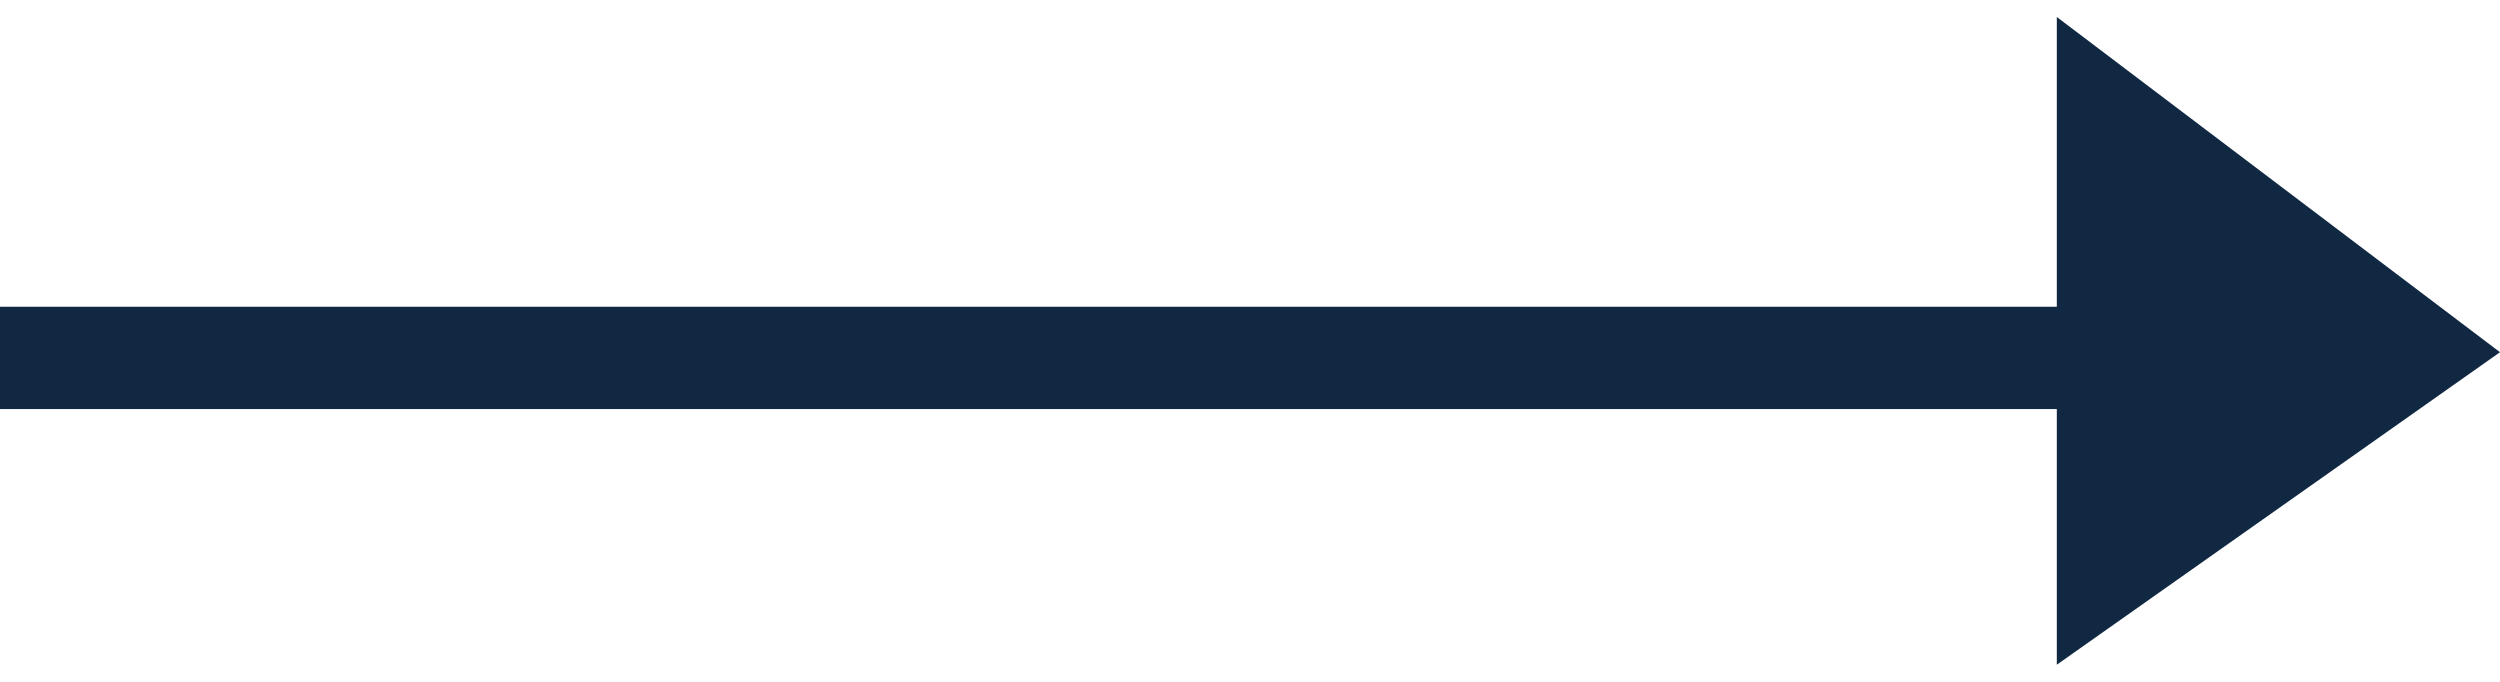 <svg width="44" height="12" viewBox="0 0 44 12" fill="none" xmlns="http://www.w3.org/2000/svg">
<path fill-rule="evenodd" clip-rule="evenodd" d="M36.2 11.699L36.2 7.199L-3.42129e-06 7.199L-3.26393e-06 5.399L36.2 5.399L36.2 0.299L44 6.199L36.2 11.699Z" fill="#112843"/>
</svg>
